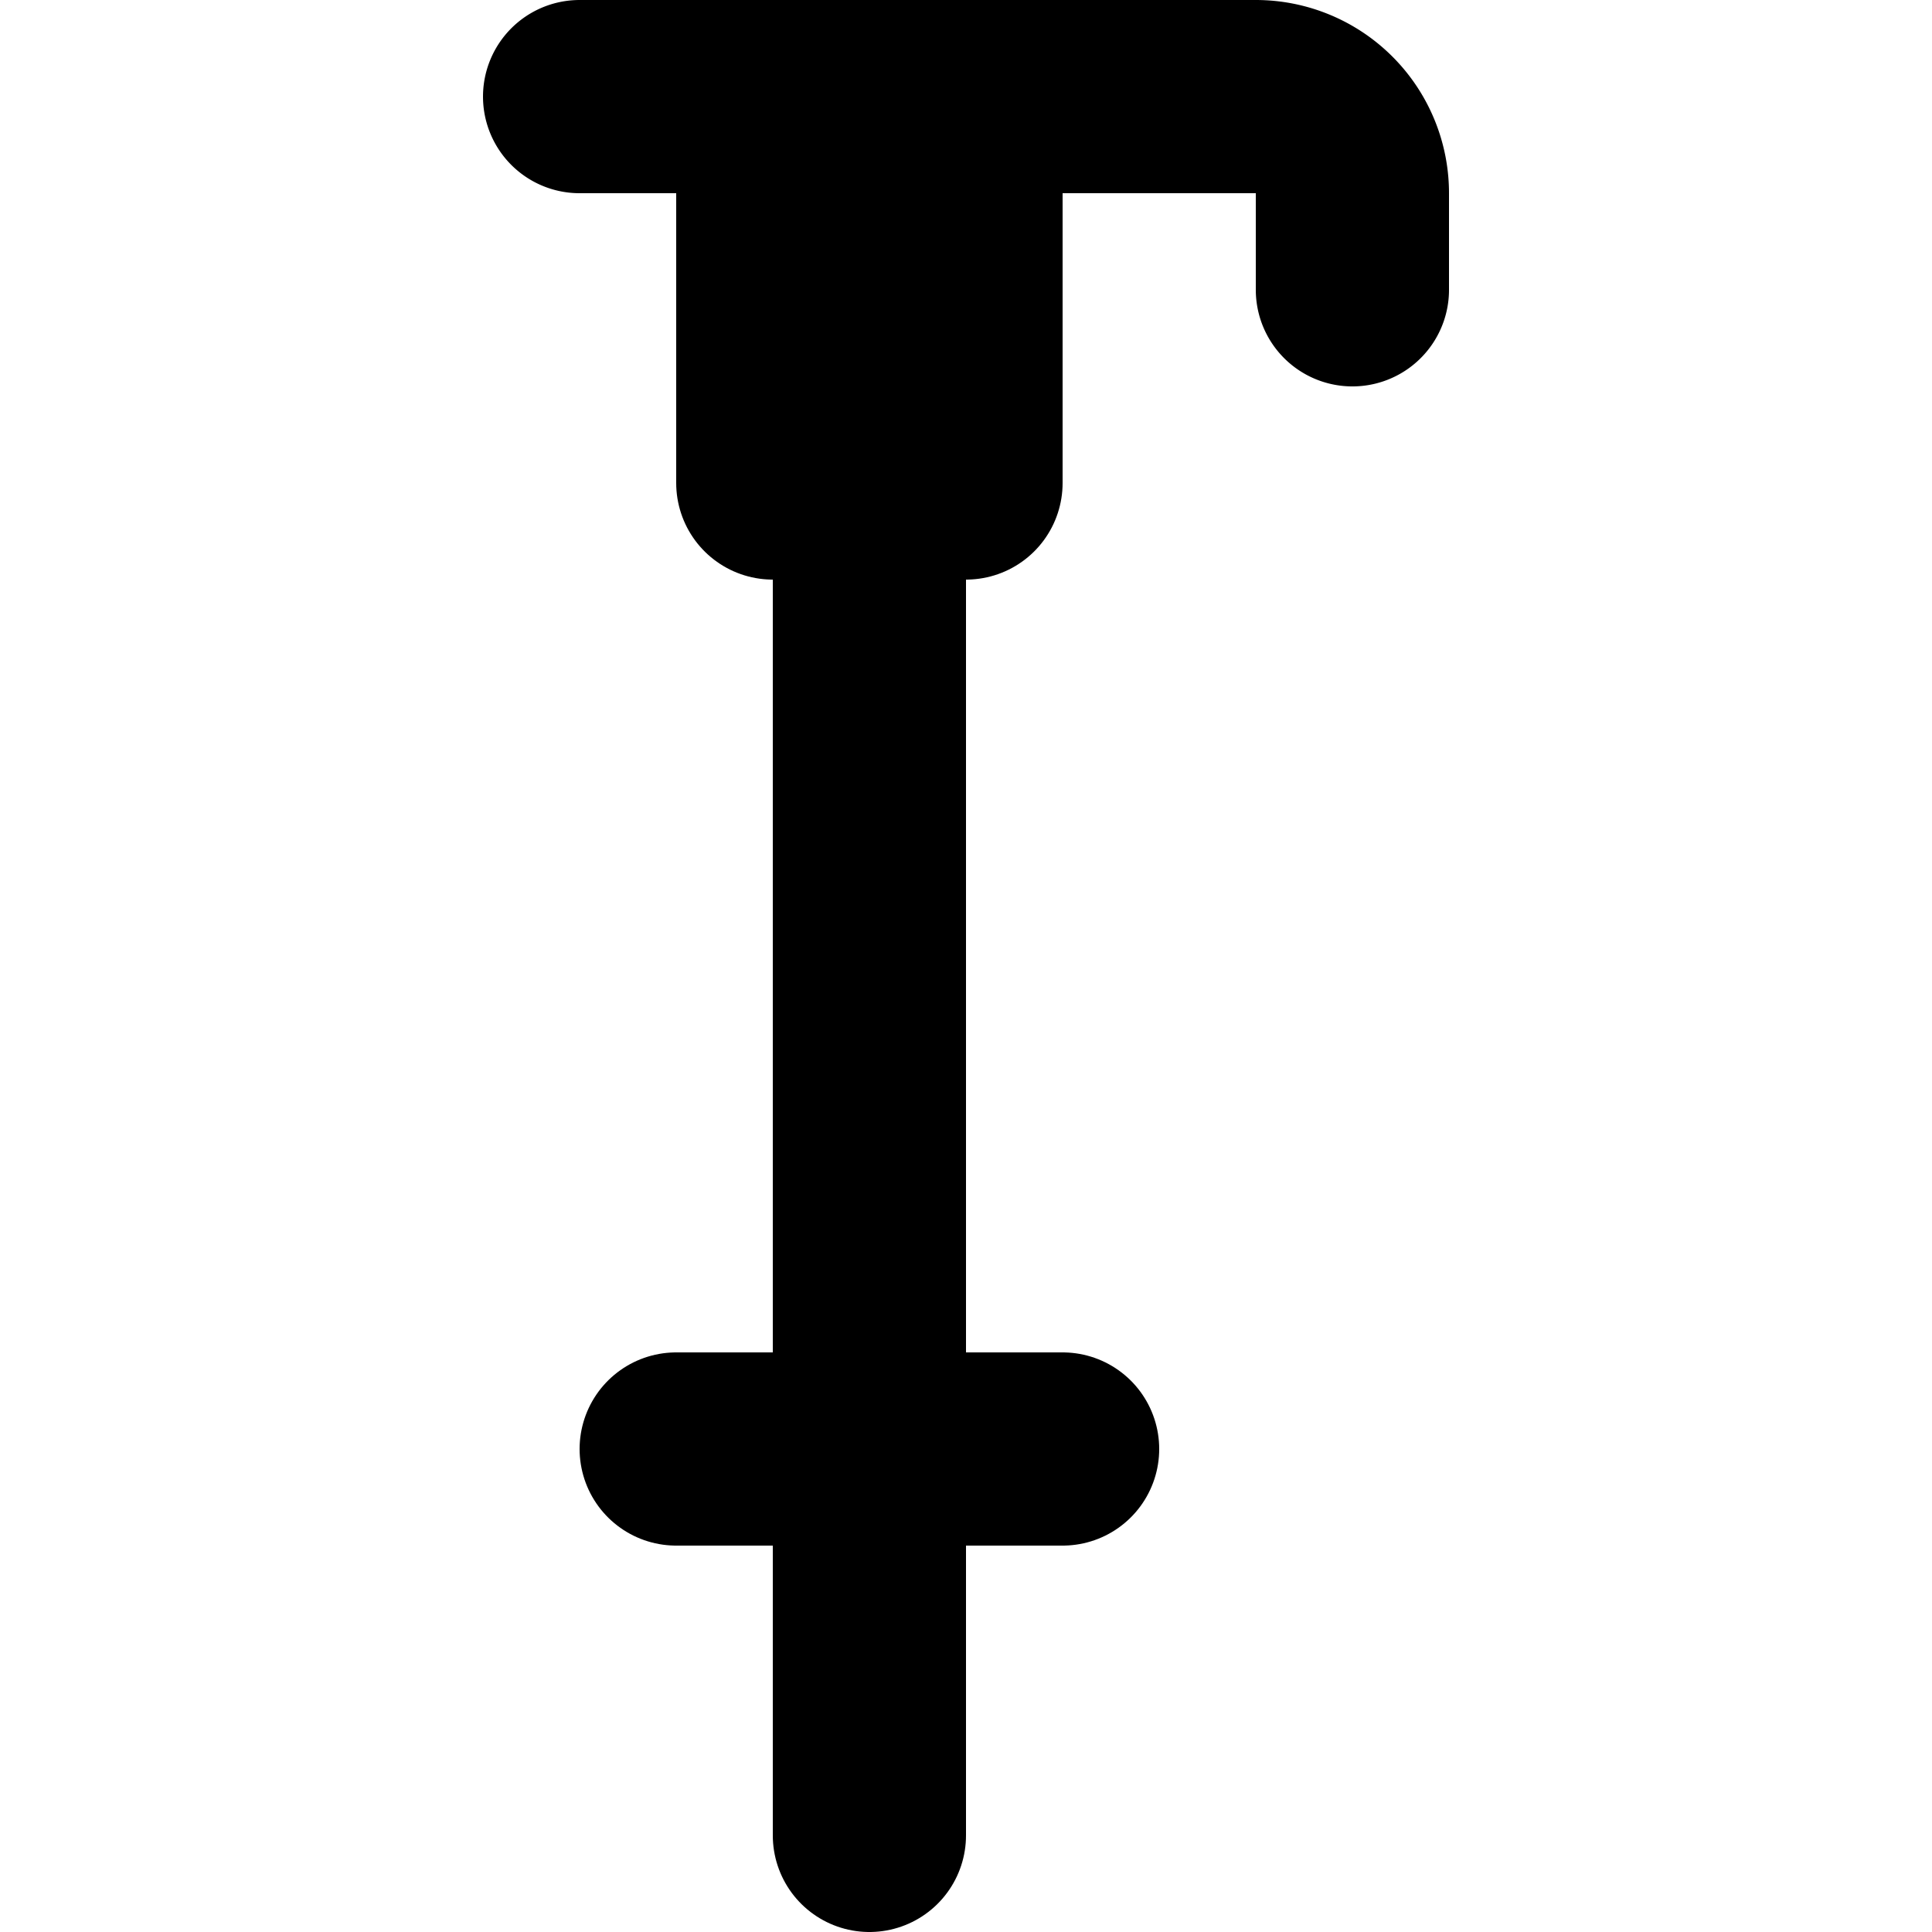 <?xml version="1.0" encoding="utf-8"?><!-- Uploaded to: SVG Repo, www.svgrepo.com, Generator: SVG Repo Mixer Tools -->
<svg width="800px" height="800px" viewBox="-5 0 20 20" xmlns="http://www.w3.org/2000/svg">
  <g id="trekking-pole" transform="translate(-7 -2)">
    <rect id="secondary" fill="#2ca9bc" width="2" height="4" transform="translate(10 3)"/>
    <path id="primary" d="M8,3h7a1,1,0,0,1,1,1V5" fill="none" stroke="#000000" stroke-linecap="round" stroke-linejoin="round" stroke-width="2"/>
    <path id="primary-2" data-name="primary" d="M11,7V21m2-4H9M12,3H10V7h2Z" fill="none" stroke="#000000" stroke-linecap="round" stroke-linejoin="round" stroke-width="2"/>
  </g>
</svg>